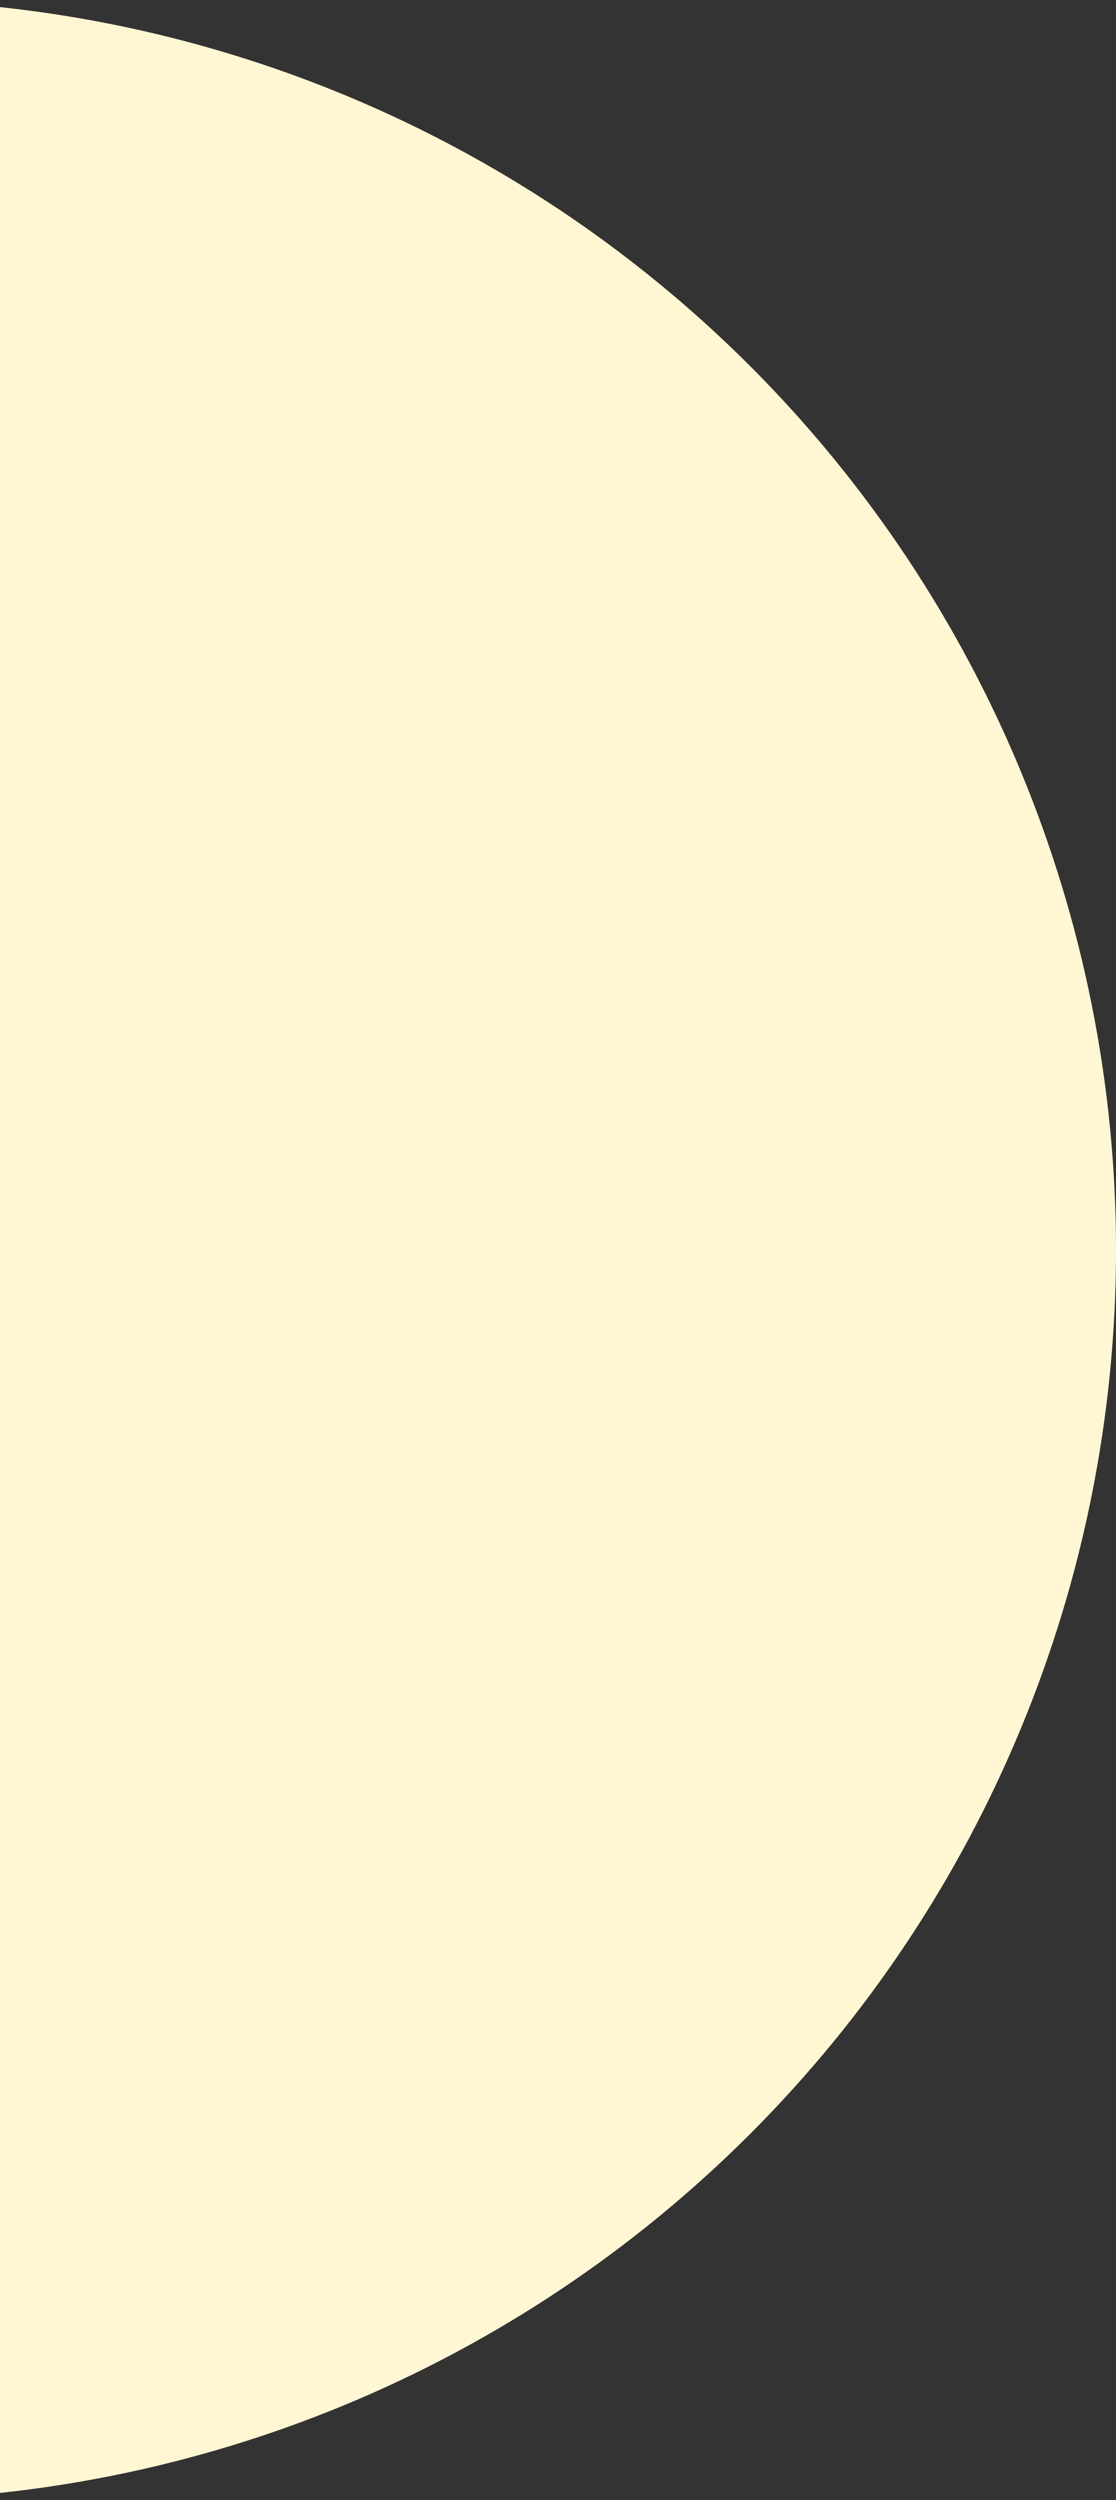 <svg xmlns="http://www.w3.org/2000/svg" width="432" height="967" viewBox="0 0 432 967" fill="none"><rect x="0" y="0" width="432" height="967" fill="#333333" stroke="none"/><path d="M-51.5 967C76.732 967 199.712 916.06 290.386 825.386C381.06 734.712 432 611.732 432 483.5C432 355.268 381.06 232.288 290.386 141.614C199.712 50.94 76.732 1.93625e-05 -51.5 0L-51.5 483.5L-51.5 967Z" fill="#FFF6D4"></path></svg>